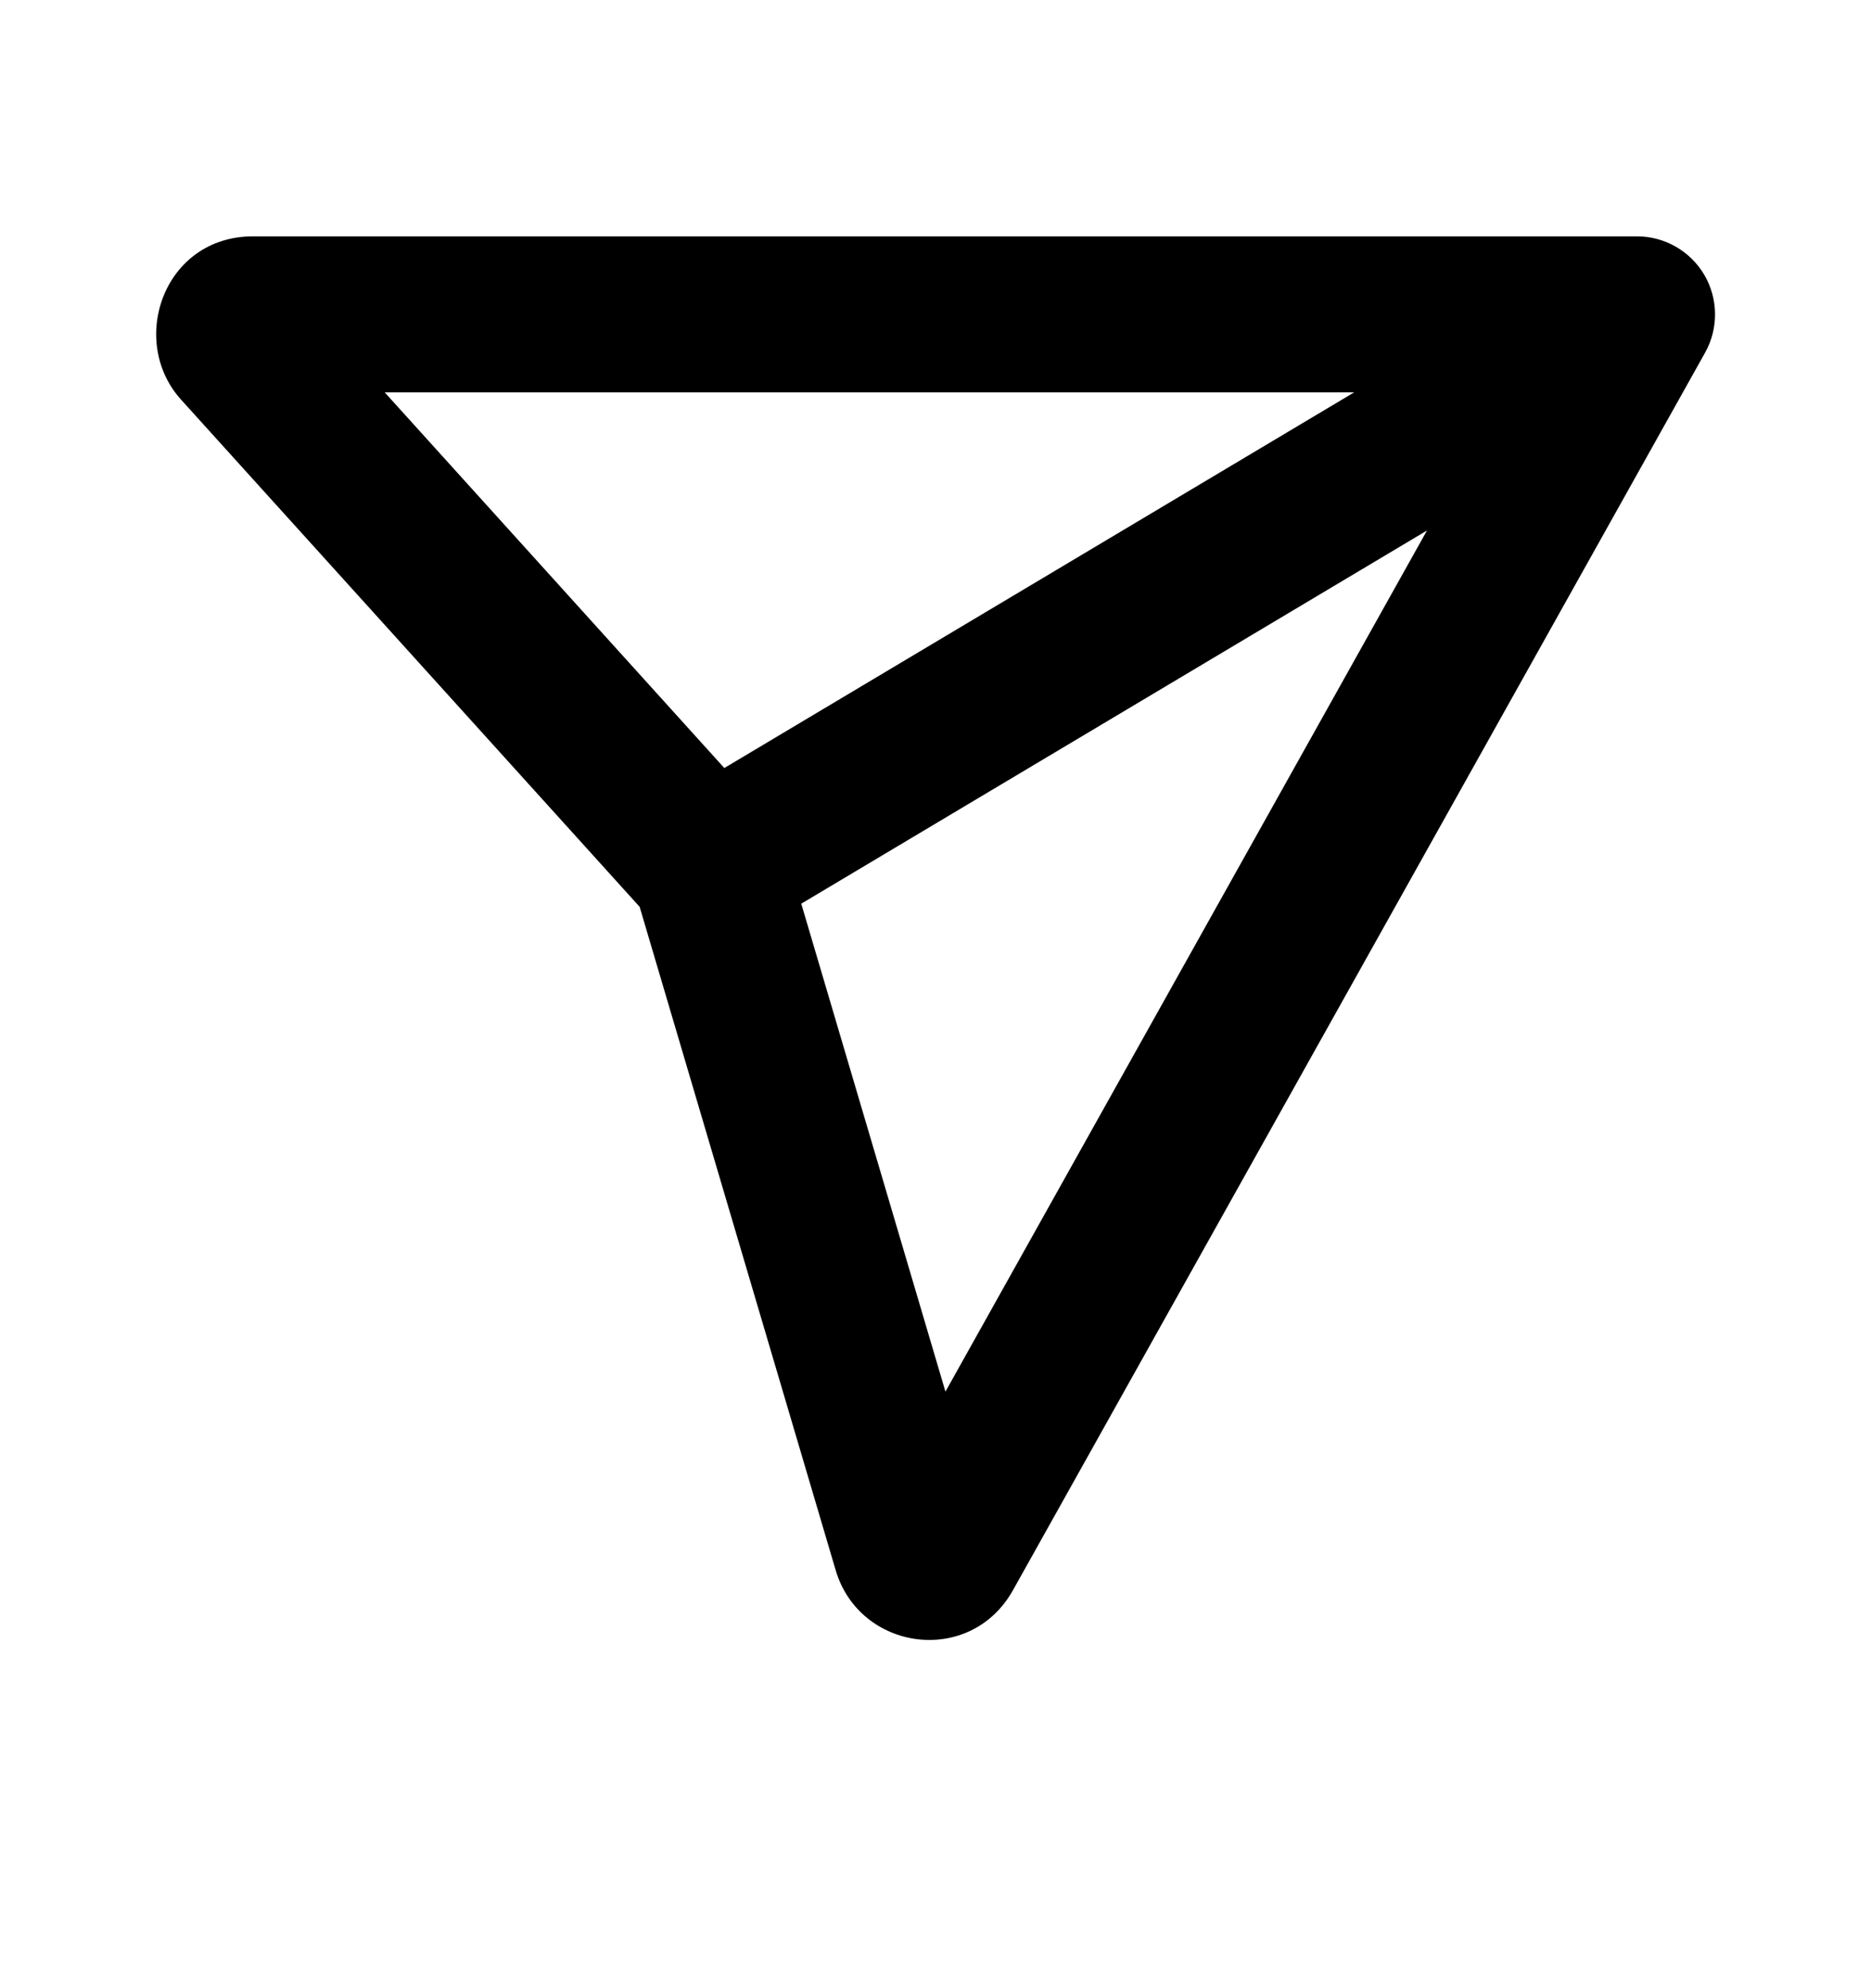 <svg width="16" height="17" viewBox="0 0 16 17" fill="none" xmlns="http://www.w3.org/2000/svg">
<path fill-rule="evenodd" clip-rule="evenodd" d="M1.549 3.418C1.093 2.914 1.4 2.021 2.163 2.021L14 2.021C14.236 2.021 14.455 2.147 14.575 2.351C14.694 2.555 14.697 2.807 14.582 3.014L8.663 13.596C8.297 14.251 7.35 14.118 7.146 13.425L5.47 7.754L1.549 3.418ZM6.852 7.727L8.085 11.899L12.203 4.536L6.852 7.727ZM11.58 3.355L3.29 3.355L6.194 6.567L11.58 3.355Z" fill="black"/>
</svg>
